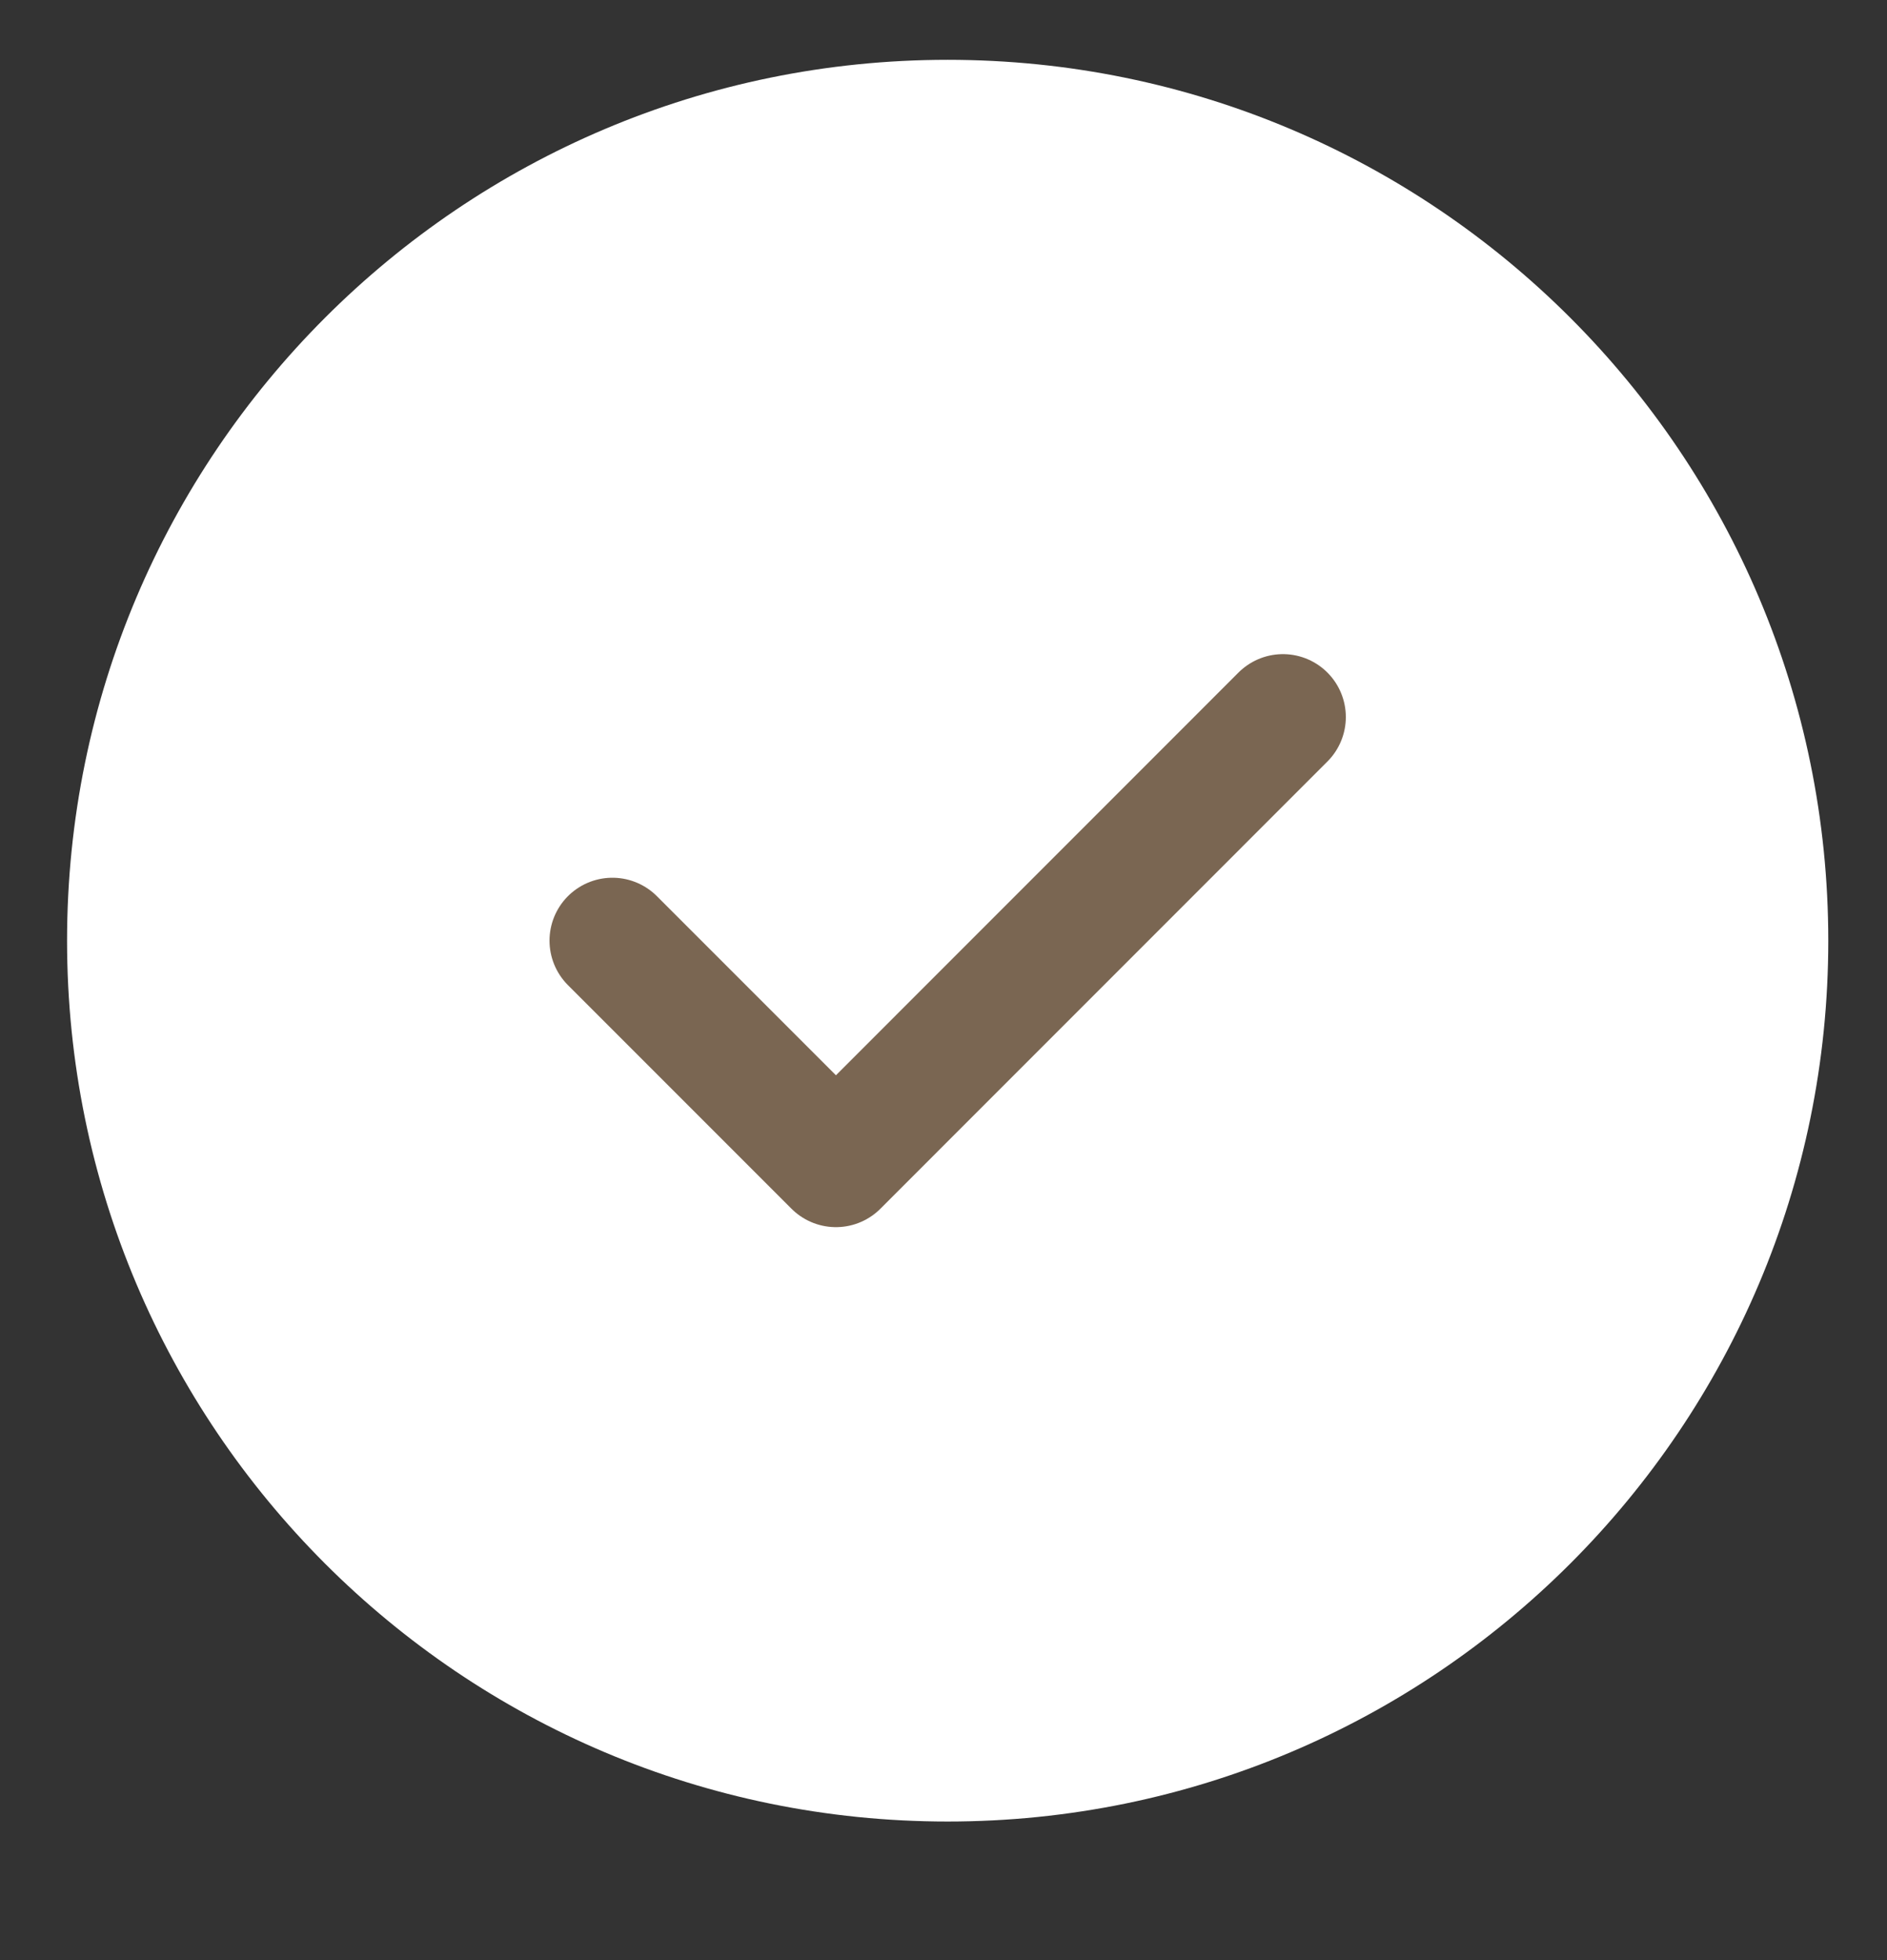 <svg width="26" height="27" viewBox="0 0 26 27" fill="none" xmlns="http://www.w3.org/2000/svg">
<rect x="0" y="0" width="26" height="27" fill="#333333" stroke="none"/>
<g clip-path="url(#clip0_167_338)">
<path d="M13.057 25.091C19.758 25.091 25.191 19.659 25.191 12.958C25.191 6.256 19.758 0.824 13.057 0.824C6.356 0.824 0.924 6.256 0.924 12.958C0.924 19.659 6.356 25.091 13.057 25.091Z" fill="white"/>
<path d="M8.438 12.957L11.518 16.037L17.677 9.877" stroke="#7A6652" stroke-width="1.733" stroke-linecap="round" stroke-linejoin="round"/>
</g>
<defs>
<clipPath id="clip0_167_338">
<rect width="26" height="26" fill="white" transform="translate(0 0.221)"/>
</clipPath>
</defs>
</svg>
